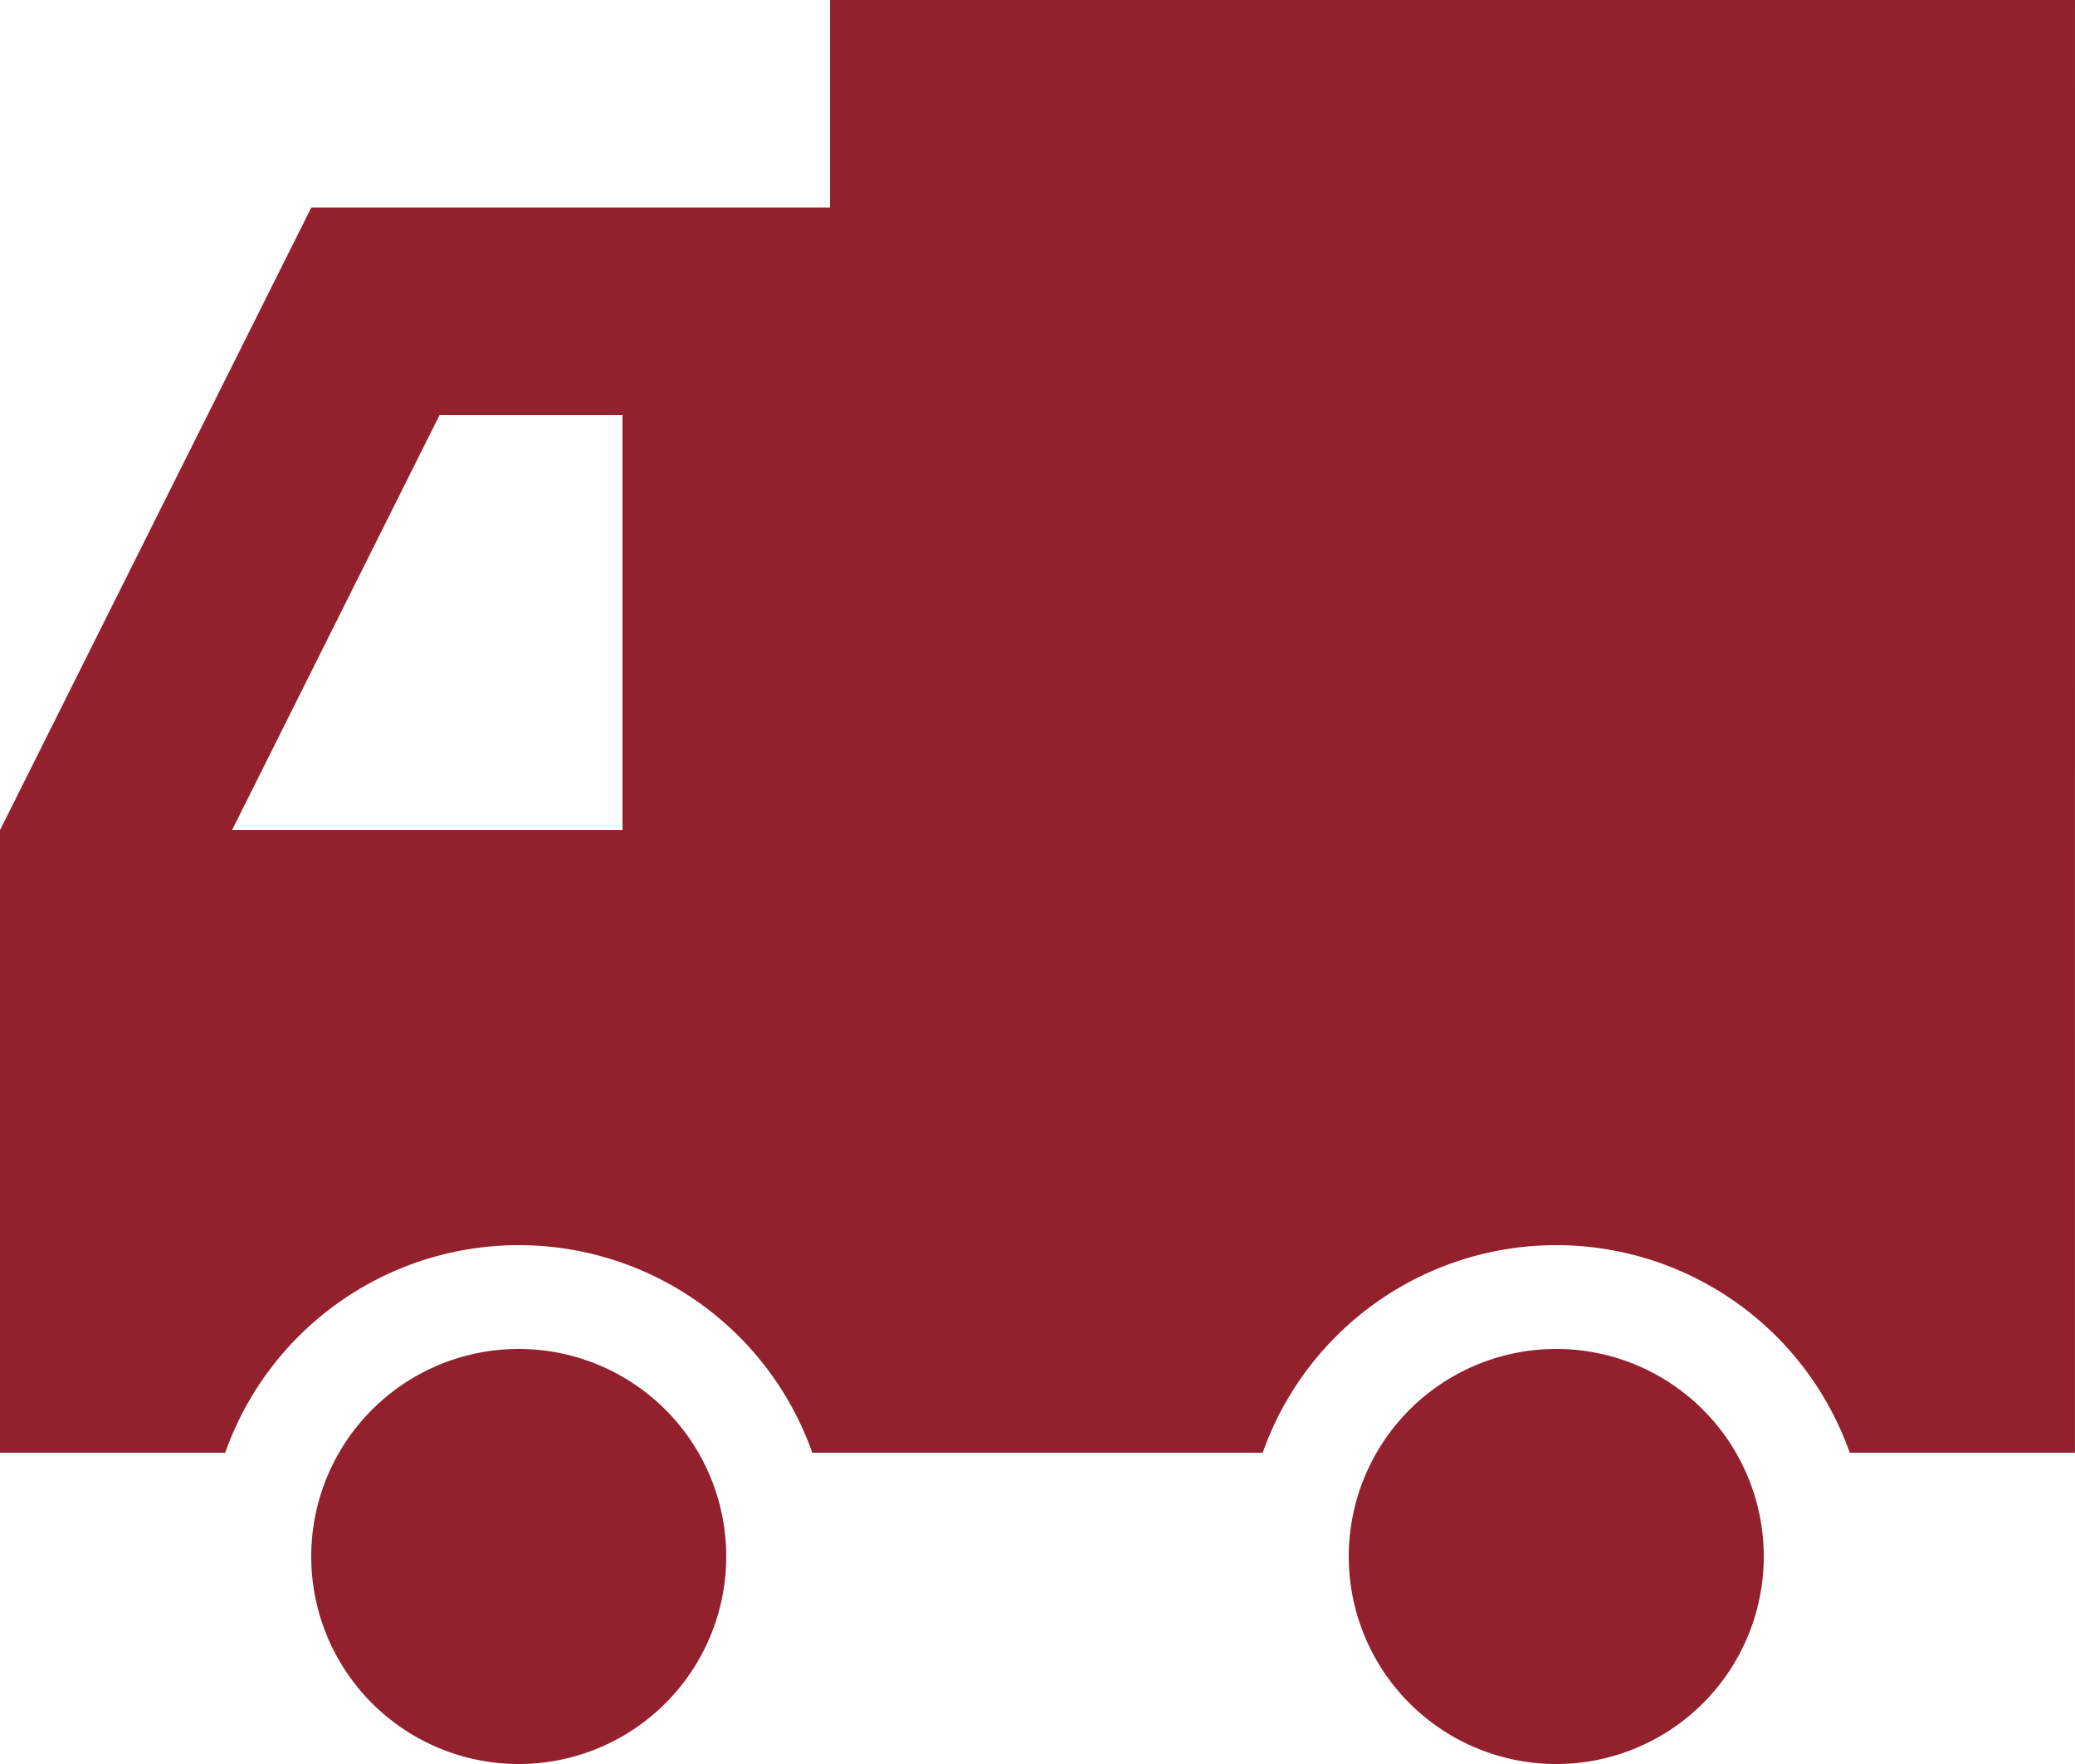 <svg xmlns="http://www.w3.org/2000/svg" width="37.409" height="31.798" viewBox="0 0 37.409 31.798"><g transform="translate(-100 -200)"><path d="M137.409,200H114.964v3.741h-9.352L100,214.964v11.223h4.06a5.613,5.613,0,0,1,10.584,0h8.12a5.613,5.613,0,0,1,10.584,0h4.06Zm-26.186,7.482v7.482h-7.04l3.741-7.482Z" fill="#93202d" fill-rule="evenodd"/><path d="M250,853.741A3.741,3.741,0,1,0,253.741,850,3.741,3.741,0,0,0,250,853.741Z" transform="translate(-144.389 -625.684)" fill="#93202d"/><path d="M753.741,857.482a3.741,3.741,0,1,1,3.741-3.741A3.741,3.741,0,0,1,753.741,857.482Z" transform="translate(-625.684 -625.684)" fill="#93202d"/></g></svg>
